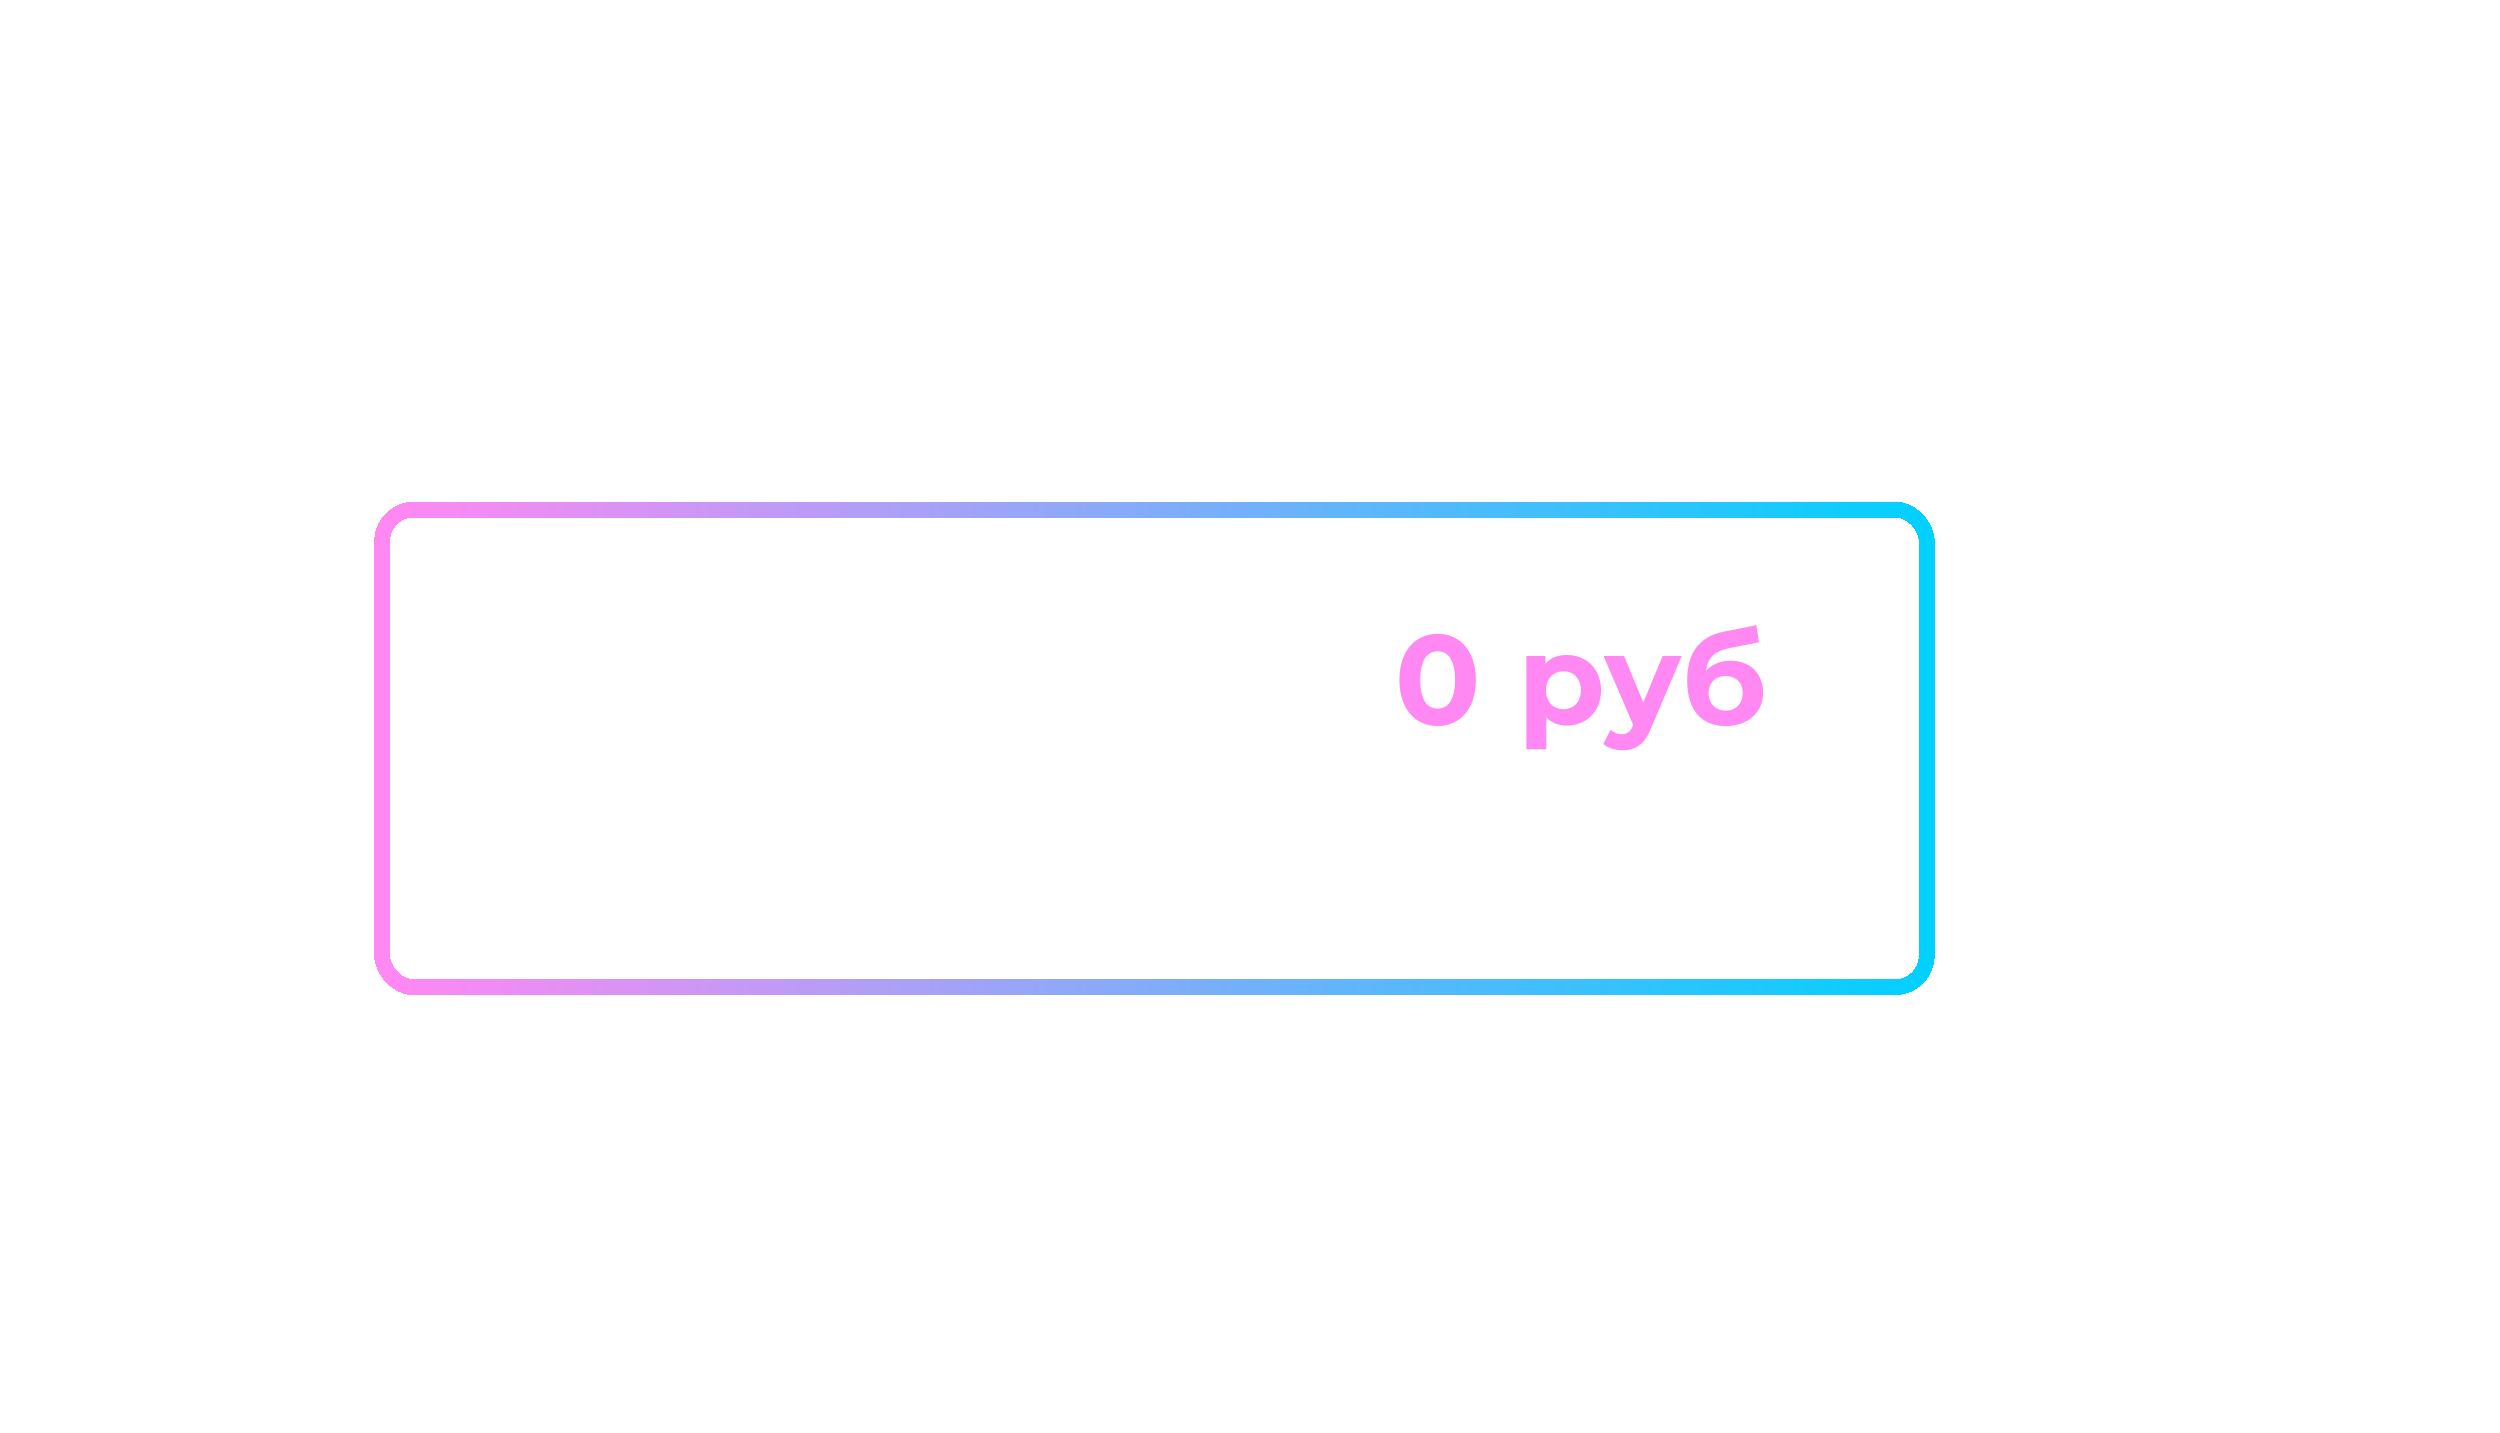 <?xml version="1.0" encoding="UTF-8"?> <svg xmlns="http://www.w3.org/2000/svg" width="314" height="180" viewBox="0 0 314 180" fill="none"> <g filter="url(#filter0_dd_1_164)"> <rect x="66" y="56" width="194" height="60" rx="4" stroke="url(#paint0_linear_1_164)" stroke-width="2" shape-rendering="crispEdges"></rect> </g> <path d="M105.48 89.976V91H97.624V90.184L102.28 85.624C102.867 85.048 103.261 84.552 103.464 84.136C103.677 83.709 103.784 83.283 103.784 82.856C103.784 82.195 103.555 81.683 103.096 81.32C102.648 80.947 102.003 80.76 101.16 80.76C99.848 80.76 98.829 81.176 98.104 82.008L97.288 81.304C97.725 80.792 98.28 80.397 98.952 80.12C99.635 79.843 100.403 79.704 101.256 79.704C102.397 79.704 103.299 79.976 103.96 80.52C104.632 81.053 104.968 81.789 104.968 82.728C104.968 83.304 104.84 83.859 104.584 84.392C104.328 84.925 103.843 85.539 103.128 86.232L99.32 89.976H105.48ZM109.87 84.392C111.491 84.392 112.67 84.685 113.406 85.272C114.152 85.848 114.526 86.659 114.526 87.704C114.526 88.355 114.371 88.936 114.062 89.448C113.763 89.96 113.31 90.365 112.702 90.664C112.094 90.952 111.347 91.096 110.462 91.096C109.662 91.096 108.899 90.968 108.174 90.712C107.459 90.445 106.883 90.093 106.446 89.656L107.006 88.744C107.379 89.128 107.87 89.443 108.478 89.688C109.086 89.923 109.742 90.04 110.446 90.04C111.374 90.04 112.088 89.832 112.59 89.416C113.102 89 113.358 88.445 113.358 87.752C113.358 86.984 113.07 86.403 112.494 86.008C111.928 85.613 110.968 85.416 109.614 85.416H107.23L107.806 79.8H113.934V80.824H108.814L108.43 84.392H109.87ZM120.452 91.096C119.588 91.096 118.815 90.867 118.132 90.408C117.46 89.949 116.932 89.293 116.548 88.44C116.175 87.576 115.988 86.563 115.988 85.4C115.988 84.237 116.175 83.229 116.548 82.376C116.932 81.512 117.46 80.851 118.132 80.392C118.815 79.933 119.588 79.704 120.452 79.704C121.316 79.704 122.084 79.933 122.756 80.392C123.439 80.851 123.972 81.512 124.356 82.376C124.74 83.229 124.932 84.237 124.932 85.4C124.932 86.563 124.74 87.576 124.356 88.44C123.972 89.293 123.439 89.949 122.756 90.408C122.084 90.867 121.316 91.096 120.452 91.096ZM120.452 90.04C121.103 90.04 121.674 89.859 122.164 89.496C122.666 89.133 123.055 88.605 123.332 87.912C123.61 87.219 123.748 86.381 123.748 85.4C123.748 84.419 123.61 83.581 123.332 82.888C123.055 82.195 122.666 81.667 122.164 81.304C121.674 80.941 121.103 80.76 120.452 80.76C119.802 80.76 119.226 80.941 118.724 81.304C118.234 81.667 117.85 82.195 117.572 82.888C117.295 83.581 117.156 84.419 117.156 85.4C117.156 86.381 117.295 87.219 117.572 87.912C117.85 88.605 118.234 89.133 118.724 89.496C119.226 89.859 119.802 90.04 120.452 90.04ZM131.046 91.096C130.182 91.096 129.409 90.867 128.726 90.408C128.054 89.949 127.526 89.293 127.142 88.44C126.769 87.576 126.582 86.563 126.582 85.4C126.582 84.237 126.769 83.229 127.142 82.376C127.526 81.512 128.054 80.851 128.726 80.392C129.409 79.933 130.182 79.704 131.046 79.704C131.91 79.704 132.678 79.933 133.35 80.392C134.033 80.851 134.566 81.512 134.95 82.376C135.334 83.229 135.526 84.237 135.526 85.4C135.526 86.563 135.334 87.576 134.95 88.44C134.566 89.293 134.033 89.949 133.35 90.408C132.678 90.867 131.91 91.096 131.046 91.096ZM131.046 90.04C131.697 90.04 132.267 89.859 132.758 89.496C133.259 89.133 133.649 88.605 133.926 87.912C134.203 87.219 134.342 86.381 134.342 85.4C134.342 84.419 134.203 83.581 133.926 82.888C133.649 82.195 133.259 81.667 132.758 81.304C132.267 80.941 131.697 80.76 131.046 80.76C130.395 80.76 129.819 80.941 129.318 81.304C128.827 81.667 128.443 82.195 128.166 82.888C127.889 83.581 127.75 84.419 127.75 85.4C127.75 86.381 127.889 87.219 128.166 87.912C128.443 88.605 128.827 89.133 129.318 89.496C129.819 89.859 130.395 90.04 131.046 90.04ZM146.483 82.52C147.273 82.52 147.987 82.701 148.627 83.064C149.267 83.416 149.769 83.917 150.131 84.568C150.494 85.219 150.675 85.96 150.675 86.792C150.675 87.635 150.494 88.381 150.131 89.032C149.769 89.683 149.267 90.189 148.627 90.552C147.998 90.904 147.283 91.08 146.483 91.08C145.801 91.08 145.182 90.941 144.627 90.664C144.083 90.376 143.635 89.96 143.283 89.416V94.104H142.147V82.584H143.235V84.248C143.577 83.693 144.025 83.267 144.579 82.968C145.145 82.669 145.779 82.52 146.483 82.52ZM146.403 90.072C146.99 90.072 147.523 89.939 148.003 89.672C148.483 89.395 148.857 89.005 149.123 88.504C149.401 88.003 149.539 87.432 149.539 86.792C149.539 86.152 149.401 85.587 149.123 85.096C148.857 84.595 148.483 84.205 148.003 83.928C147.523 83.651 146.99 83.512 146.403 83.512C145.806 83.512 145.267 83.651 144.787 83.928C144.318 84.205 143.945 84.595 143.667 85.096C143.401 85.587 143.267 86.152 143.267 86.792C143.267 87.432 143.401 88.003 143.667 88.504C143.945 89.005 144.318 89.395 144.787 89.672C145.267 89.939 145.806 90.072 146.403 90.072ZM160.034 82.584L155.826 92.008C155.484 92.797 155.09 93.357 154.642 93.688C154.194 94.019 153.655 94.184 153.026 94.184C152.62 94.184 152.242 94.12 151.89 93.992C151.538 93.864 151.234 93.672 150.978 93.416L151.506 92.568C151.932 92.995 152.444 93.208 153.042 93.208C153.426 93.208 153.751 93.101 154.018 92.888C154.295 92.675 154.551 92.312 154.786 91.8L155.154 90.984L151.394 82.584H152.578L155.746 89.736L158.914 82.584H160.034ZM165.759 82.792C166.537 82.792 167.231 82.968 167.839 83.32C168.457 83.661 168.937 84.147 169.279 84.776C169.62 85.395 169.791 86.104 169.791 86.904C169.791 87.725 169.609 88.456 169.247 89.096C168.895 89.725 168.399 90.216 167.759 90.568C167.119 90.92 166.383 91.096 165.551 91.096C164.153 91.096 163.071 90.605 162.303 89.624C161.535 88.643 161.151 87.288 161.151 85.56C161.151 83.757 161.492 82.376 162.174 81.416C162.868 80.456 163.945 79.805 165.407 79.464L169.183 78.6L169.375 79.64L165.823 80.456C164.617 80.723 163.732 81.197 163.167 81.88C162.601 82.552 162.292 83.549 162.239 84.872C162.58 84.221 163.055 83.715 163.663 83.352C164.271 82.979 164.969 82.792 165.759 82.792ZM165.583 90.152C166.169 90.152 166.692 90.019 167.151 89.752C167.62 89.475 167.983 89.091 168.239 88.6C168.505 88.109 168.639 87.555 168.639 86.936C168.639 86.317 168.511 85.773 168.255 85.304C167.999 84.835 167.636 84.472 167.167 84.216C166.708 83.949 166.18 83.816 165.583 83.816C164.985 83.816 164.452 83.949 163.983 84.216C163.524 84.472 163.161 84.835 162.895 85.304C162.639 85.773 162.511 86.317 162.511 86.936C162.511 87.555 162.639 88.109 162.895 88.6C163.161 89.091 163.529 89.475 163.999 89.752C164.468 90.019 164.996 90.152 165.583 90.152Z" fill="white" fill-opacity="0.5"></path> <path d="M180.565 91.192C183.333 91.192 185.365 89.096 185.365 85.4C185.365 81.704 183.333 79.608 180.565 79.608C177.813 79.608 175.765 81.704 175.765 85.4C175.765 89.096 177.813 91.192 180.565 91.192ZM180.565 89C179.285 89 178.389 87.944 178.389 85.4C178.389 82.856 179.285 81.8 180.565 81.8C181.861 81.8 182.757 82.856 182.757 85.4C182.757 87.944 181.861 89 180.565 89ZM196.803 82.264C195.651 82.264 194.723 82.632 194.099 83.384V82.392H191.715V94.104H194.211V90.088C194.851 90.792 195.731 91.128 196.803 91.128C199.219 91.128 201.091 89.4 201.091 86.696C201.091 83.992 199.219 82.264 196.803 82.264ZM196.371 89.08C195.123 89.08 194.179 88.184 194.179 86.696C194.179 85.208 195.123 84.312 196.371 84.312C197.619 84.312 198.563 85.208 198.563 86.696C198.563 88.184 197.619 89.08 196.371 89.08ZM208.83 82.392L206.398 88.232L203.982 82.392H201.406L205.134 91.064L205.102 91.144C204.766 91.912 204.382 92.216 203.694 92.216C203.198 92.216 202.67 92.008 202.286 91.672L201.374 93.448C201.934 93.944 202.894 94.232 203.774 94.232C205.326 94.232 206.51 93.608 207.342 91.528L211.23 82.392H208.83ZM217.348 82.984C216.084 82.984 215.028 83.448 214.292 84.248C214.468 82.6 215.348 81.768 217.316 81.384L220.932 80.664L220.596 78.52L216.5 79.336C213.348 79.976 211.908 82.072 211.908 85.496C211.908 89.32 213.812 91.192 216.74 91.192C219.476 91.192 221.444 89.528 221.444 87.016C221.444 84.6 219.828 82.984 217.348 82.984ZM216.756 89.256C215.492 89.256 214.596 88.344 214.596 87.048C214.596 85.736 215.476 84.92 216.756 84.92C218.036 84.92 218.884 85.736 218.884 87.048C218.884 88.296 218.068 89.256 216.756 89.256Z" fill="#FF88F3"></path> <path d="M97 85.96H170.606V86.76H97V85.96Z" fill="white" fill-opacity="0.5"></path> <defs> <filter id="filter0_dd_1_164" x="0" y="0" width="314" height="180" filterUnits="userSpaceOnUse" color-interpolation-filters="sRGB"> <feFlood flood-opacity="0" result="BackgroundImageFix"></feFlood> <feColorMatrix in="SourceAlpha" type="matrix" values="0 0 0 0 0 0 0 0 0 0 0 0 0 0 0 0 0 0 127 0" result="hardAlpha"></feColorMatrix> <feOffset dx="-12" dy="4"></feOffset> <feGaussianBlur stdDeviation="17"></feGaussianBlur> <feComposite in2="hardAlpha" operator="out"></feComposite> <feColorMatrix type="matrix" values="0 0 0 0 1 0 0 0 0 0.393 0 0 0 0 0.585 0 0 0 0.56 0"></feColorMatrix> <feBlend mode="normal" in2="BackgroundImageFix" result="effect1_dropShadow_1_164"></feBlend> <feColorMatrix in="SourceAlpha" type="matrix" values="0 0 0 0 0 0 0 0 0 0 0 0 0 0 0 0 0 0 127 0" result="hardAlpha"></feColorMatrix> <feOffset dx="-6" dy="4"></feOffset> <feGaussianBlur stdDeviation="29.5"></feGaussianBlur> <feComposite in2="hardAlpha" operator="out"></feComposite> <feColorMatrix type="matrix" values="0 0 0 0 0.297 0 0 0 0 0.916 0 0 0 0 1 0 0 0 0.49 0"></feColorMatrix> <feBlend mode="normal" in2="effect1_dropShadow_1_164" result="effect2_dropShadow_1_164"></feBlend> <feBlend mode="normal" in="SourceGraphic" in2="effect2_dropShadow_1_164" result="shape"></feBlend> </filter> <linearGradient id="paint0_linear_1_164" x1="67.756" y1="86" x2="261" y2="86" gradientUnits="userSpaceOnUse"> <stop stop-color="#FF88F3"></stop> <stop offset="1" stop-color="#00D1FF"></stop> </linearGradient> </defs> </svg> 
